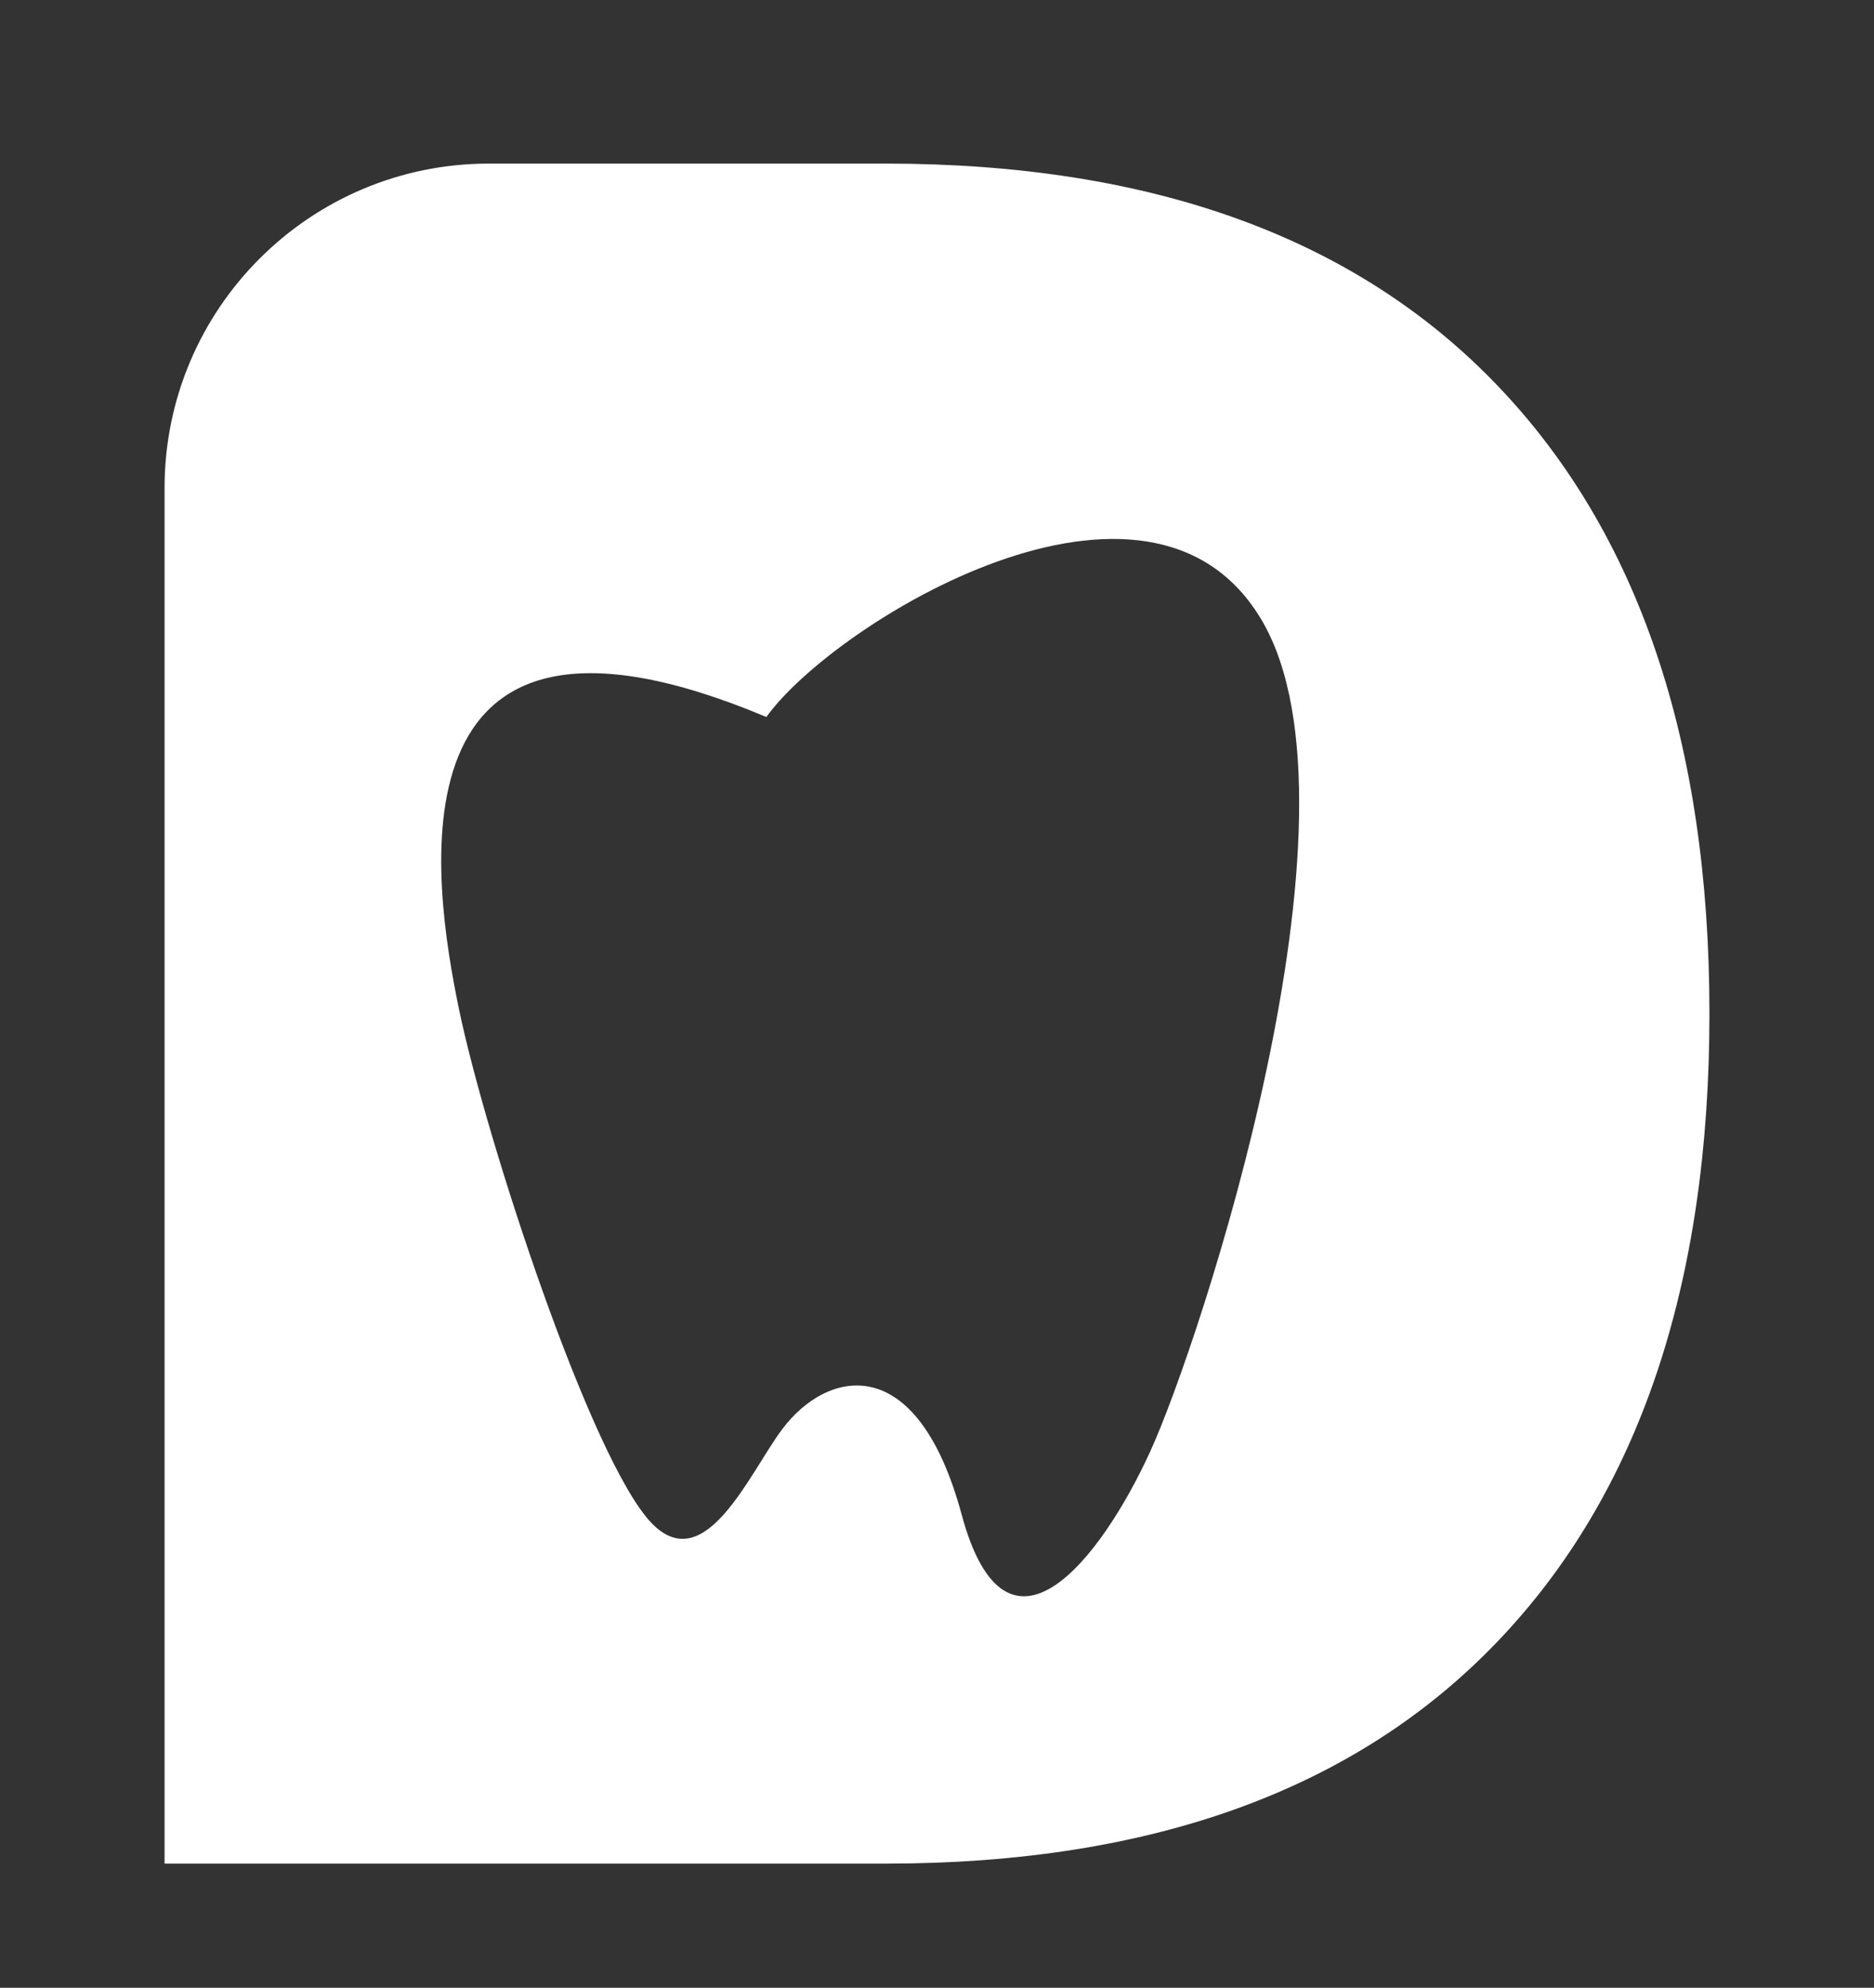 <?xml version="1.0" encoding="utf-8"?>
<!-- Generator: Adobe Illustrator 16.0.3, SVG Export Plug-In . SVG Version: 6.00 Build 0)  -->
<!DOCTYPE svg PUBLIC "-//W3C//DTD SVG 1.1//EN" "http://www.w3.org/Graphics/SVG/1.1/DTD/svg11.dtd">
<svg version="1.1" id="Ebene_1" xmlns="http://www.w3.org/2000/svg" xmlns:xlink="http://www.w3.org/1999/xlink" x="0px"
    y="0px" width="99.213px" height="105.195px" viewBox="0 0 99.213 105.195" enable-background="new 0 0 99.213 105.195"
    xml:space="preserve">
    <rect x="0" y="0" width="99.213" height="105.195" fill="#333333" stroke="none"/>
    <path fill="#FFFFFF" d="M79.255,20.379C71.757,12.565,60.966,8.657,46.88,8.657H25.886c-9.484,0-17.174,7.688-17.174,17.172v72.794H46.88
	c14.086,0,24.877-3.906,32.375-11.725C86.753,79.086,90.501,68,90.501,53.639C90.501,39.282,86.753,28.196,79.255,20.379
	 M60.89,76.825c-2.613,5.701-7.603,12.115-9.979,3.325c-2.376-8.789-7.138-7.669-9.502-4.513c-1.721,2.297-4.063,7.874-6.89,4.989
	c-3.199-3.267-8.786-20.312-10.216-27.205c-1.355-6.539-4.16-24.059,16.27-15.477c3.564-4.974,20.316-15.285,26.255-5.07
	C72.768,43.091,63.503,71.124,60.89,76.825" />
</svg>

